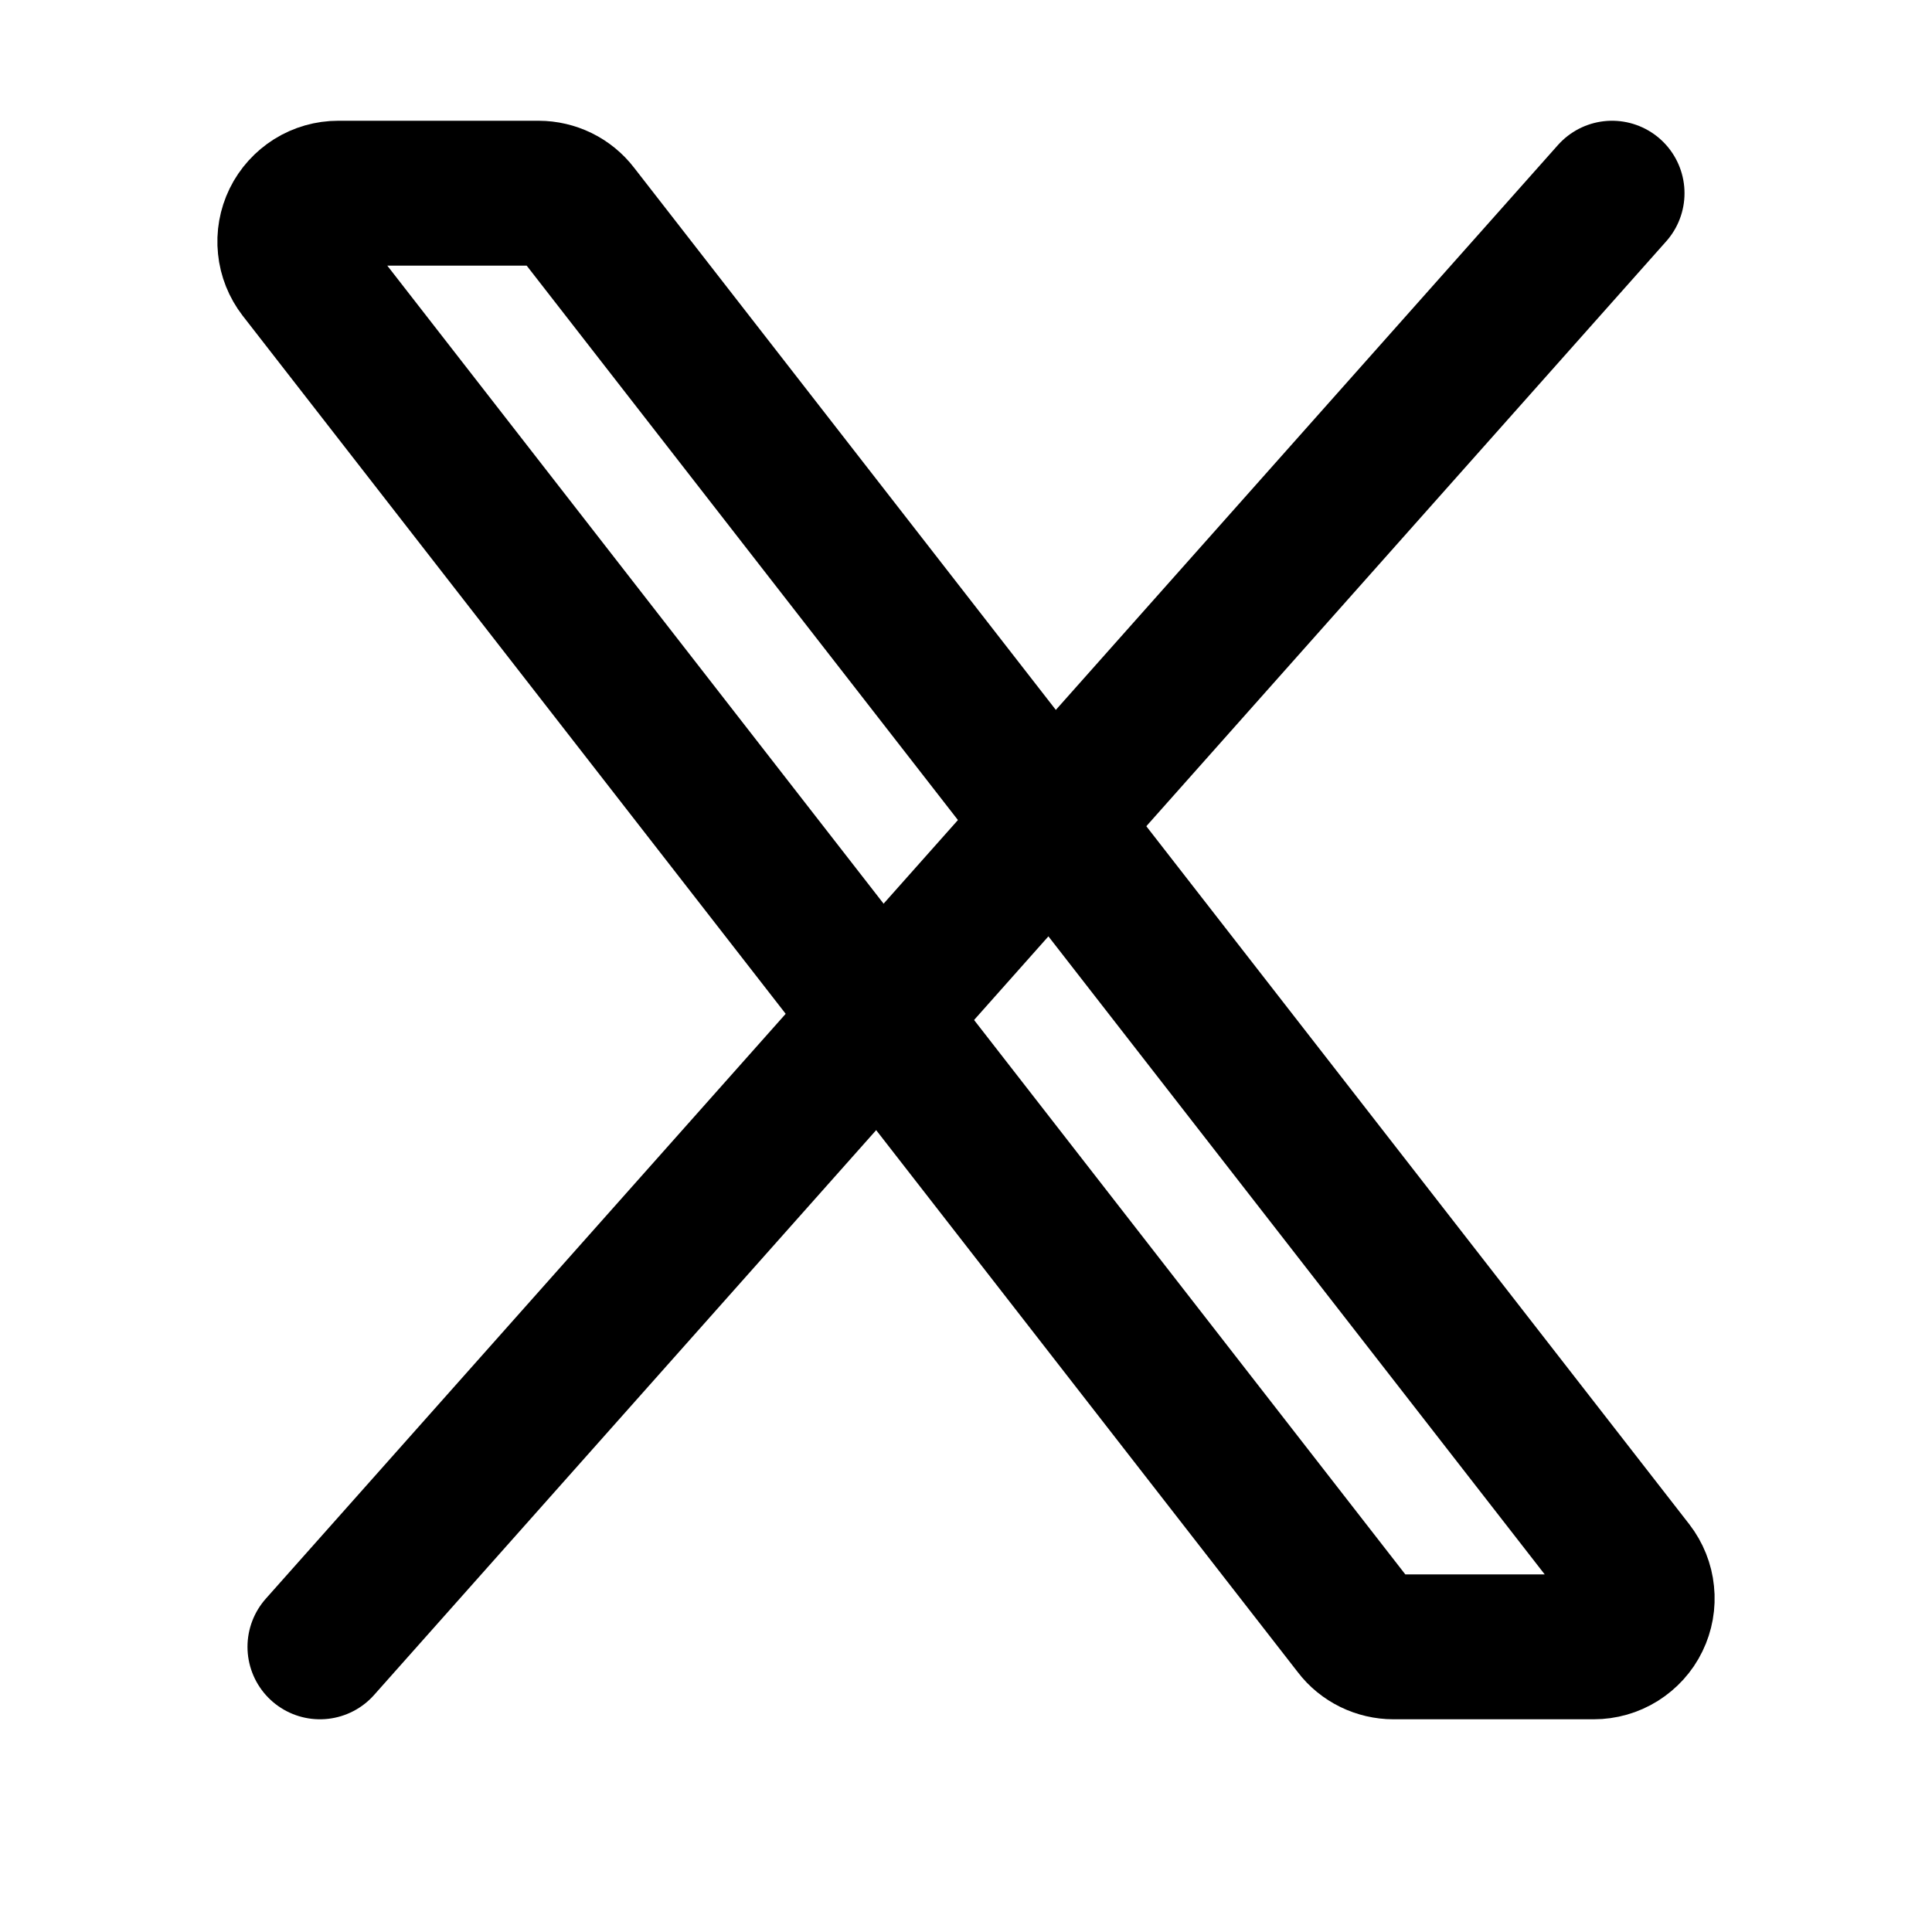 <svg width="20" height="20" viewBox="0 0 20 20" fill="none" xmlns="http://www.w3.org/2000/svg">
<path d="M14.03 16.854L3.105 2.809C3.048 2.735 3.012 2.646 3.003 2.553C2.993 2.46 3.01 2.365 3.051 2.281C3.092 2.197 3.157 2.126 3.236 2.076C3.316 2.026 3.408 2 3.502 2H5.575C5.651 2 5.727 2.018 5.795 2.051C5.864 2.085 5.924 2.134 5.97 2.194L16.895 16.239C16.952 16.313 16.988 16.402 16.997 16.495C17.007 16.589 16.99 16.683 16.949 16.767C16.908 16.852 16.843 16.922 16.764 16.972C16.684 17.022 16.592 17.048 16.498 17.048H14.425C14.349 17.048 14.273 17.03 14.205 16.997C14.136 16.963 14.076 16.915 14.03 16.854Z" stroke="black" stroke-width="1.5"/>
<path d="M16.688 2L3.312 17.048" stroke="black" stroke-width="1.5" stroke-linecap="round"/>
</svg>
